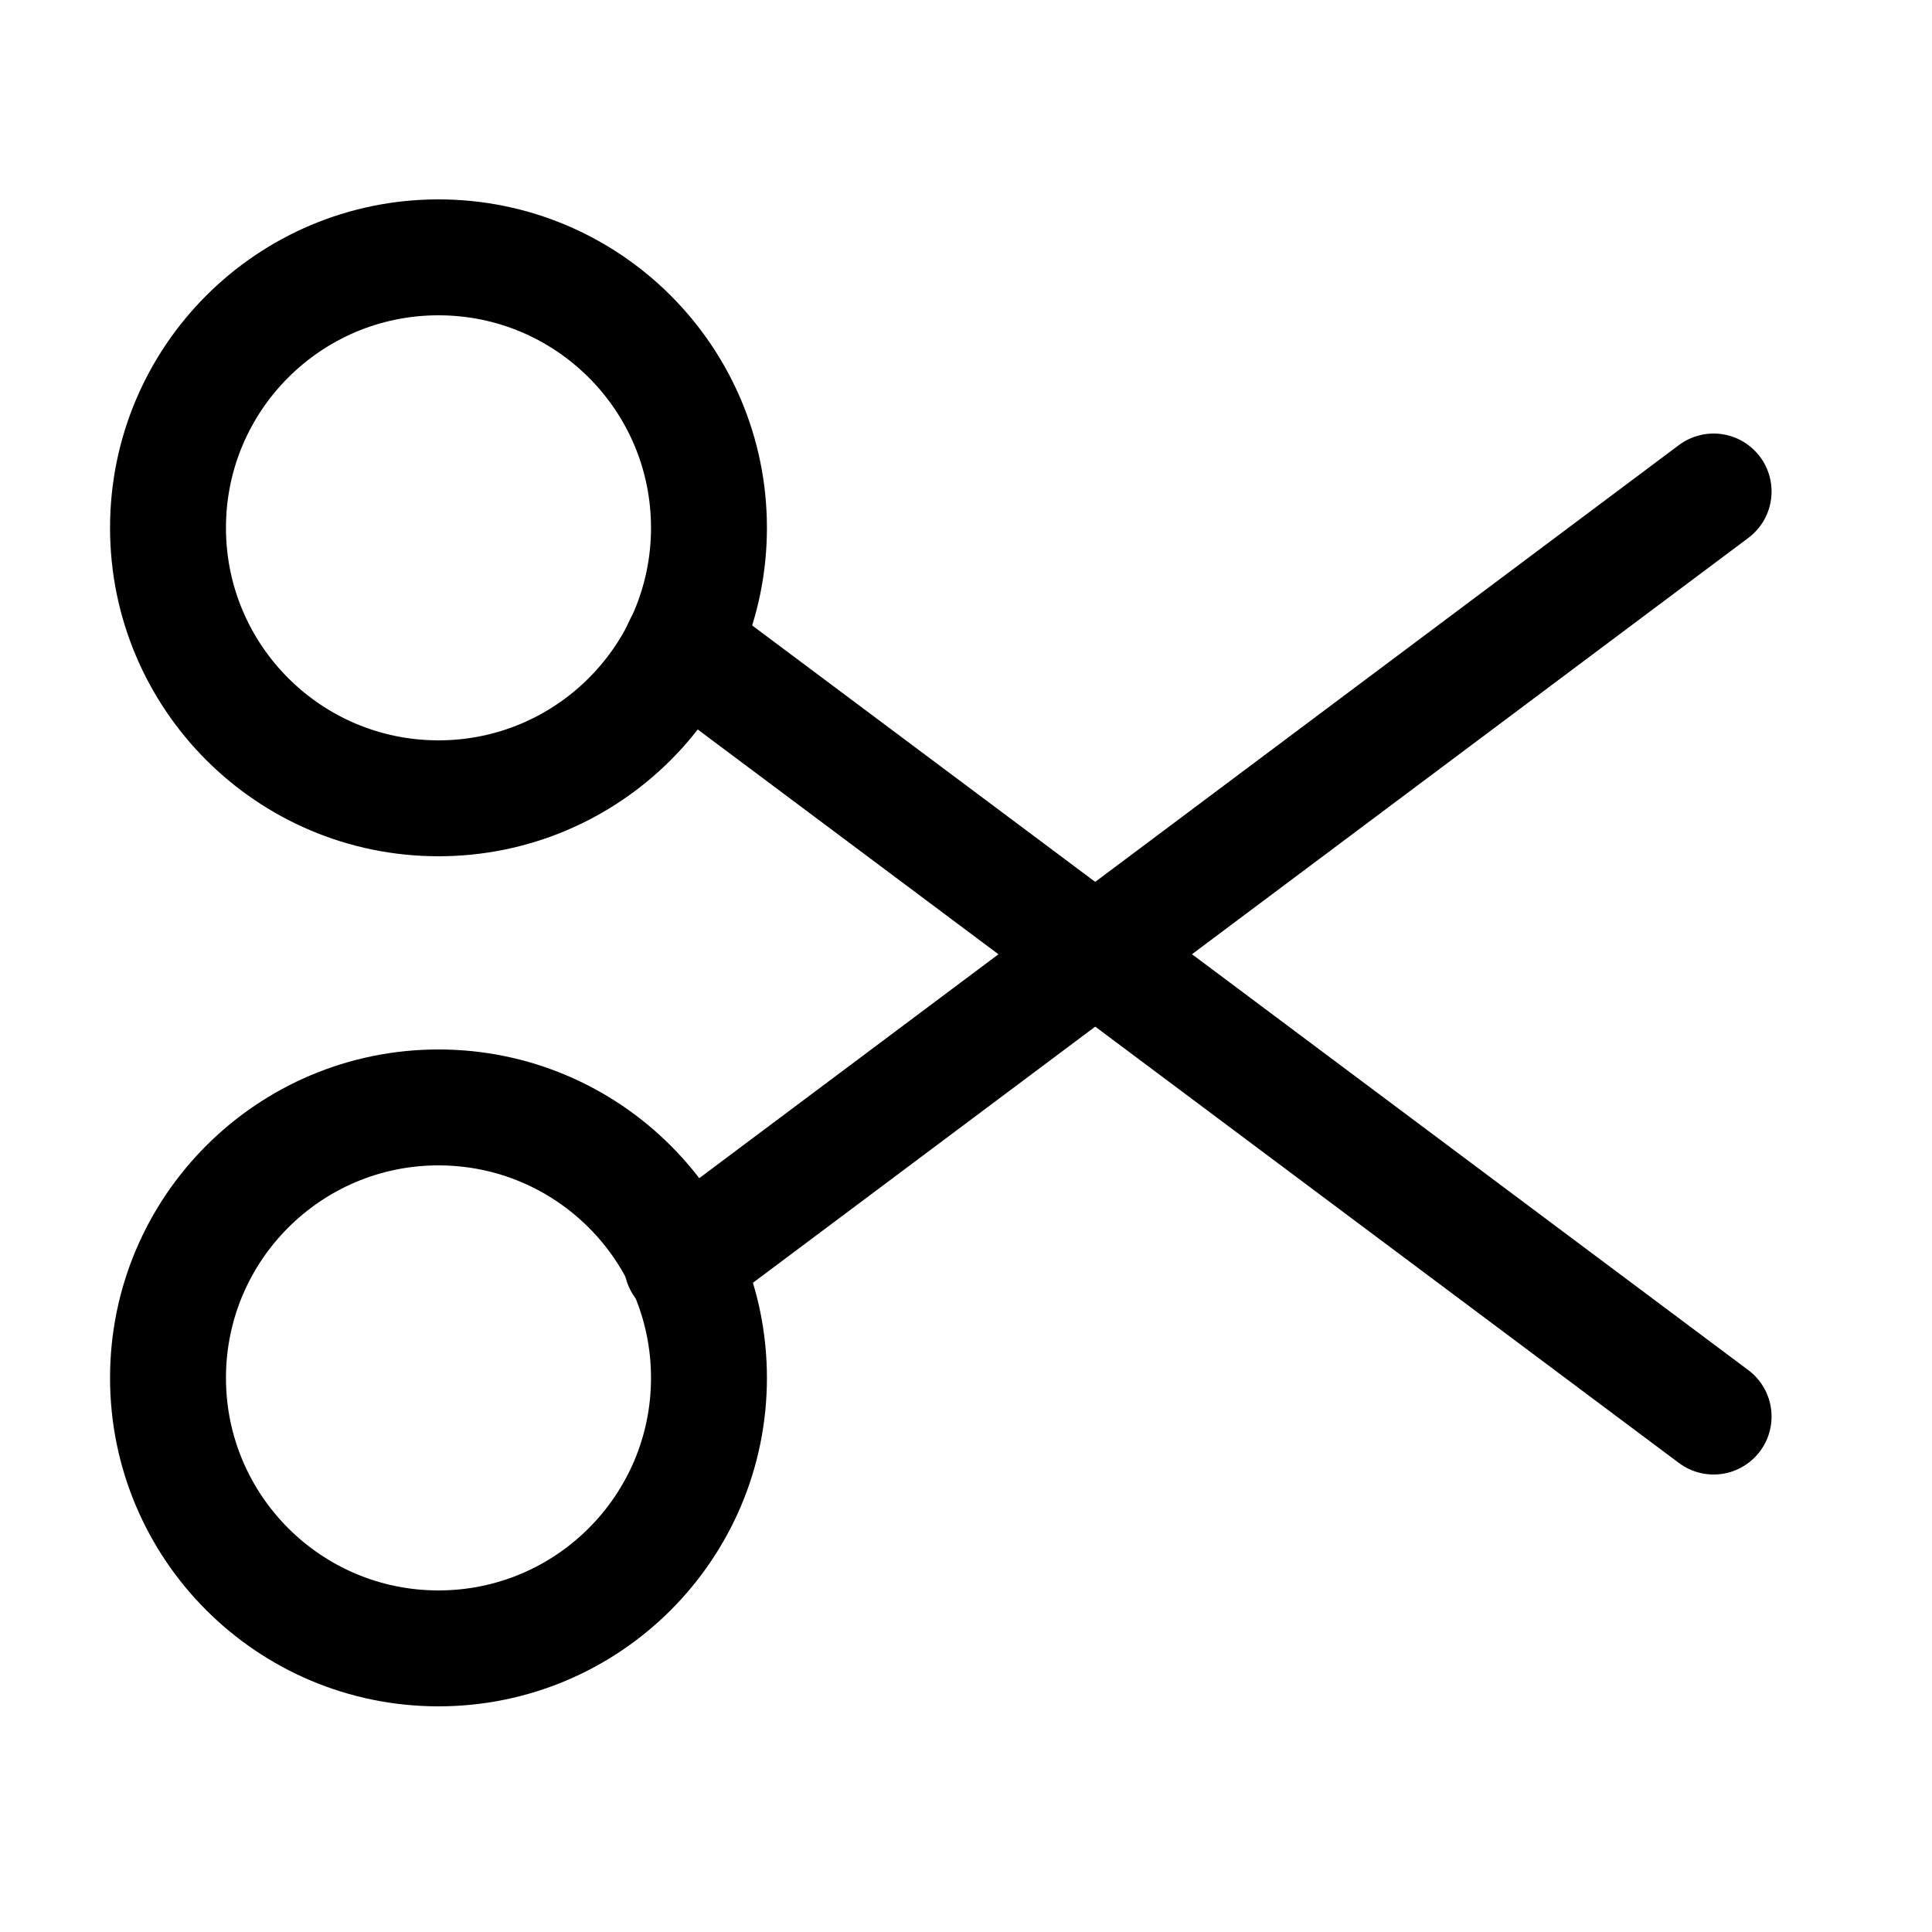 <svg width="25" height="25" viewBox="0 0 25 25" fill="none" xmlns="http://www.w3.org/2000/svg">
<path d="M5.674 14.33C7.607 14.33 9.174 15.897 9.174 17.83C9.174 19.763 7.607 21.33 5.674 21.33C3.741 21.33 2.174 19.763 2.174 17.83C2.174 15.897 3.741 14.33 5.674 14.33Z" stroke="black" stroke-width="1.5" stroke-linecap="round" stroke-linejoin="round"/>
<path d="M5.674 3.33C7.607 3.33 9.174 4.897 9.174 6.83C9.174 8.763 7.607 10.33 5.674 10.33C3.741 10.33 2.174 8.763 2.174 6.83C2.174 4.897 3.741 3.33 5.674 3.33Z" stroke="black" stroke-width="1.5" stroke-linecap="round" stroke-linejoin="round"/>
<path d="M22.174 18.33L8.824 8.35" stroke="black" stroke-width="1.5" stroke-linecap="round" stroke-linejoin="round"/>
<path d="M22.174 6.36L8.824 16.35" stroke="black" stroke-width="1.5" stroke-linecap="round" stroke-linejoin="round"/>
</svg>

